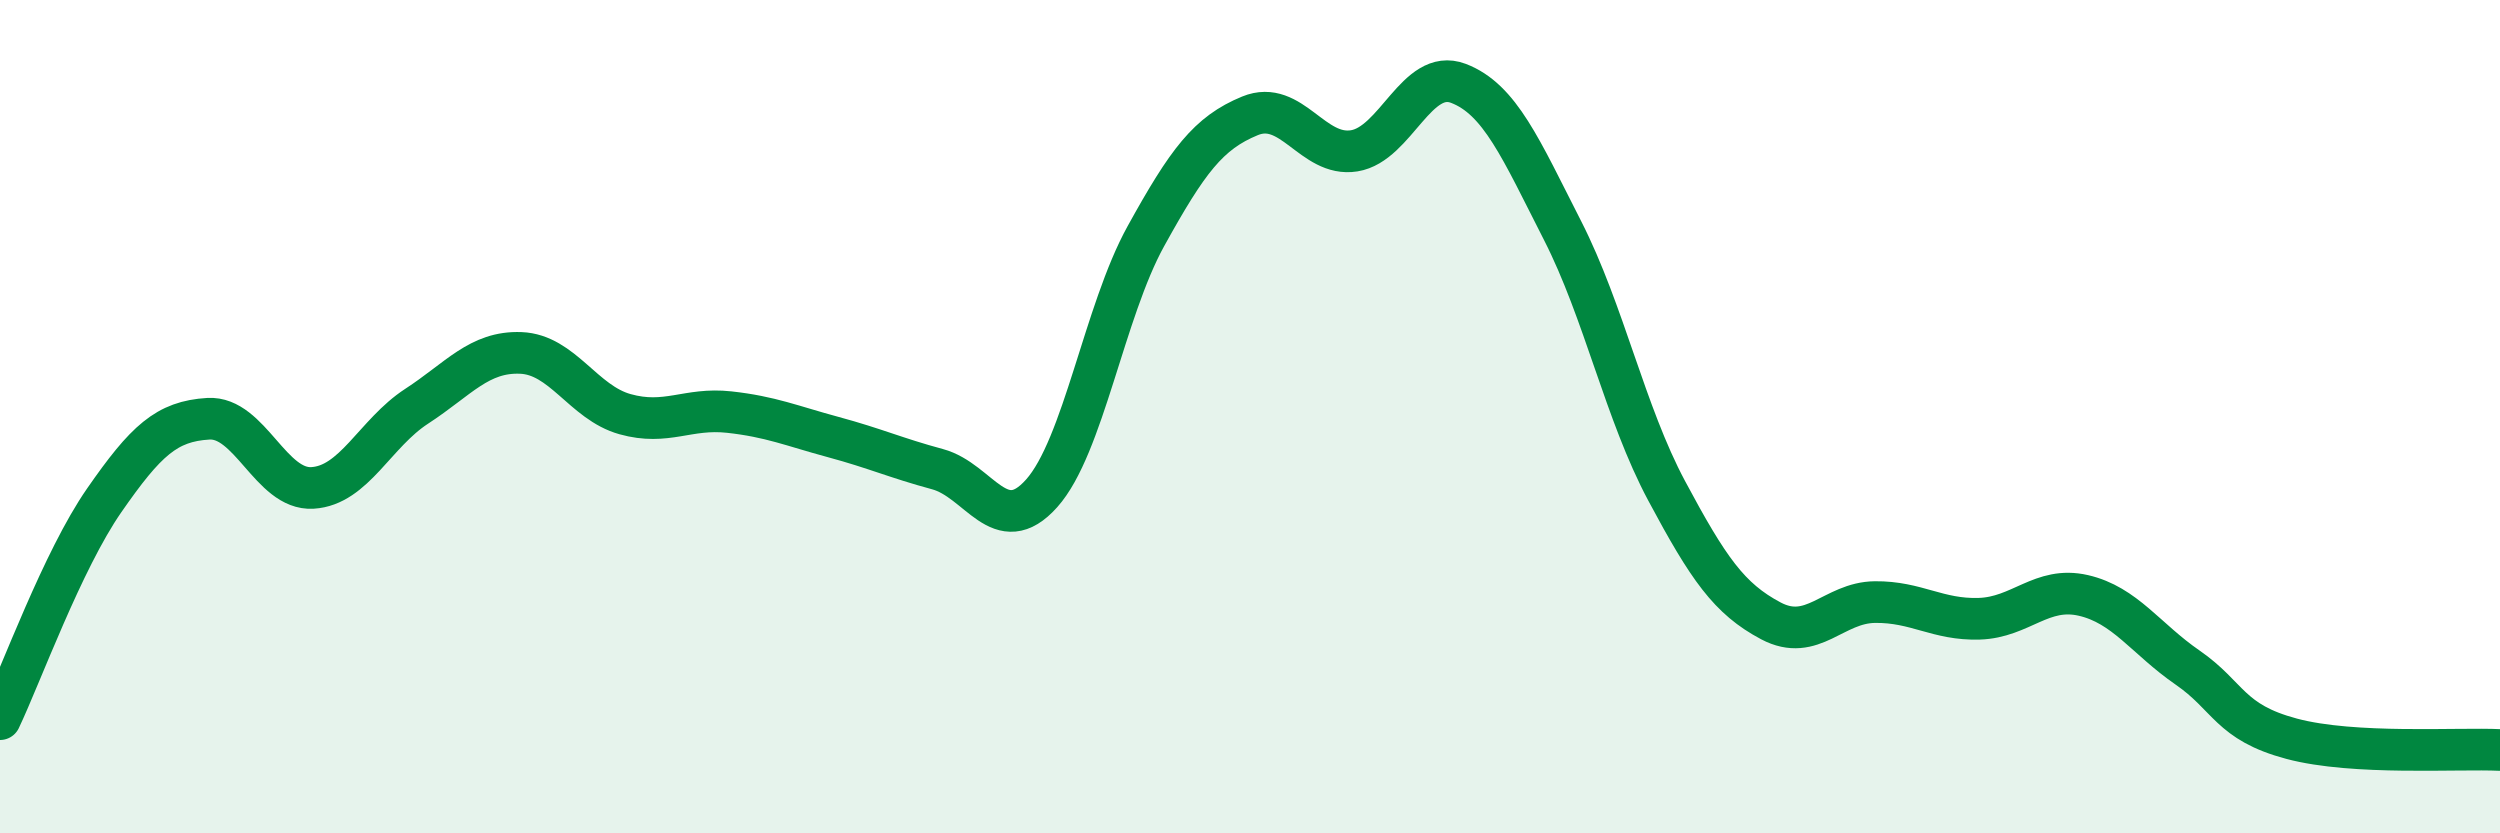 
    <svg width="60" height="20" viewBox="0 0 60 20" xmlns="http://www.w3.org/2000/svg">
      <path
        d="M 0,17.26 C 0.5,16.21 1.5,13.45 2.5,12.01 C 3.5,10.57 4,10.11 5,10.05 C 6,9.99 6.5,11.77 7.5,11.71 C 8.5,11.65 9,10.4 10,9.75 C 11,9.1 11.5,8.43 12.5,8.47 C 13.5,8.51 14,9.66 15,9.94 C 16,10.22 16.5,9.78 17.5,9.89 C 18.5,10 19,10.22 20,10.49 C 21,10.76 21.5,10.99 22.5,11.26 C 23.5,11.53 24,12.96 25,11.84 C 26,10.72 26.5,7.48 27.5,5.67 C 28.5,3.86 29,3.19 30,2.78 C 31,2.37 31.5,3.78 32.5,3.62 C 33.5,3.46 34,1.62 35,2 C 36,2.38 36.5,3.57 37.5,5.53 C 38.5,7.49 39,9.91 40,11.78 C 41,13.65 41.5,14.37 42.5,14.9 C 43.5,15.43 44,14.46 45,14.45 C 46,14.44 46.5,14.88 47.5,14.85 C 48.5,14.82 49,14.06 50,14.29 C 51,14.52 51.5,15.33 52.5,16.02 C 53.5,16.71 53.5,17.33 55,17.73 C 56.5,18.13 59,17.95 60,18L60 20L0 20Z"
        fill="#008740"
        opacity="0.1"
        stroke-linecap="round"
        stroke-linejoin="round"
      />
      <path
        d="M 0,17.26 C 0.5,16.21 1.5,13.45 2.5,12.01 C 3.5,10.57 4,10.11 5,10.05 C 6,9.99 6.5,11.77 7.5,11.71 C 8.5,11.65 9,10.4 10,9.75 C 11,9.1 11.5,8.43 12.5,8.47 C 13.5,8.51 14,9.66 15,9.94 C 16,10.22 16.5,9.78 17.5,9.89 C 18.5,10 19,10.22 20,10.49 C 21,10.76 21.5,10.99 22.5,11.26 C 23.5,11.53 24,12.96 25,11.84 C 26,10.72 26.5,7.48 27.5,5.67 C 28.5,3.86 29,3.19 30,2.78 C 31,2.37 31.5,3.78 32.5,3.62 C 33.5,3.46 34,1.62 35,2 C 36,2.38 36.5,3.57 37.5,5.53 C 38.5,7.49 39,9.91 40,11.78 C 41,13.65 41.5,14.37 42.5,14.9 C 43.5,15.43 44,14.46 45,14.45 C 46,14.44 46.5,14.88 47.5,14.85 C 48.5,14.82 49,14.06 50,14.29 C 51,14.52 51.5,15.33 52.5,16.02 C 53.5,16.71 53.5,17.33 55,17.73 C 56.5,18.13 59,17.95 60,18"
        stroke="#008740"
        stroke-width="1"
        fill="none"
        stroke-linecap="round"
        stroke-linejoin="round"
      />
    </svg>
  